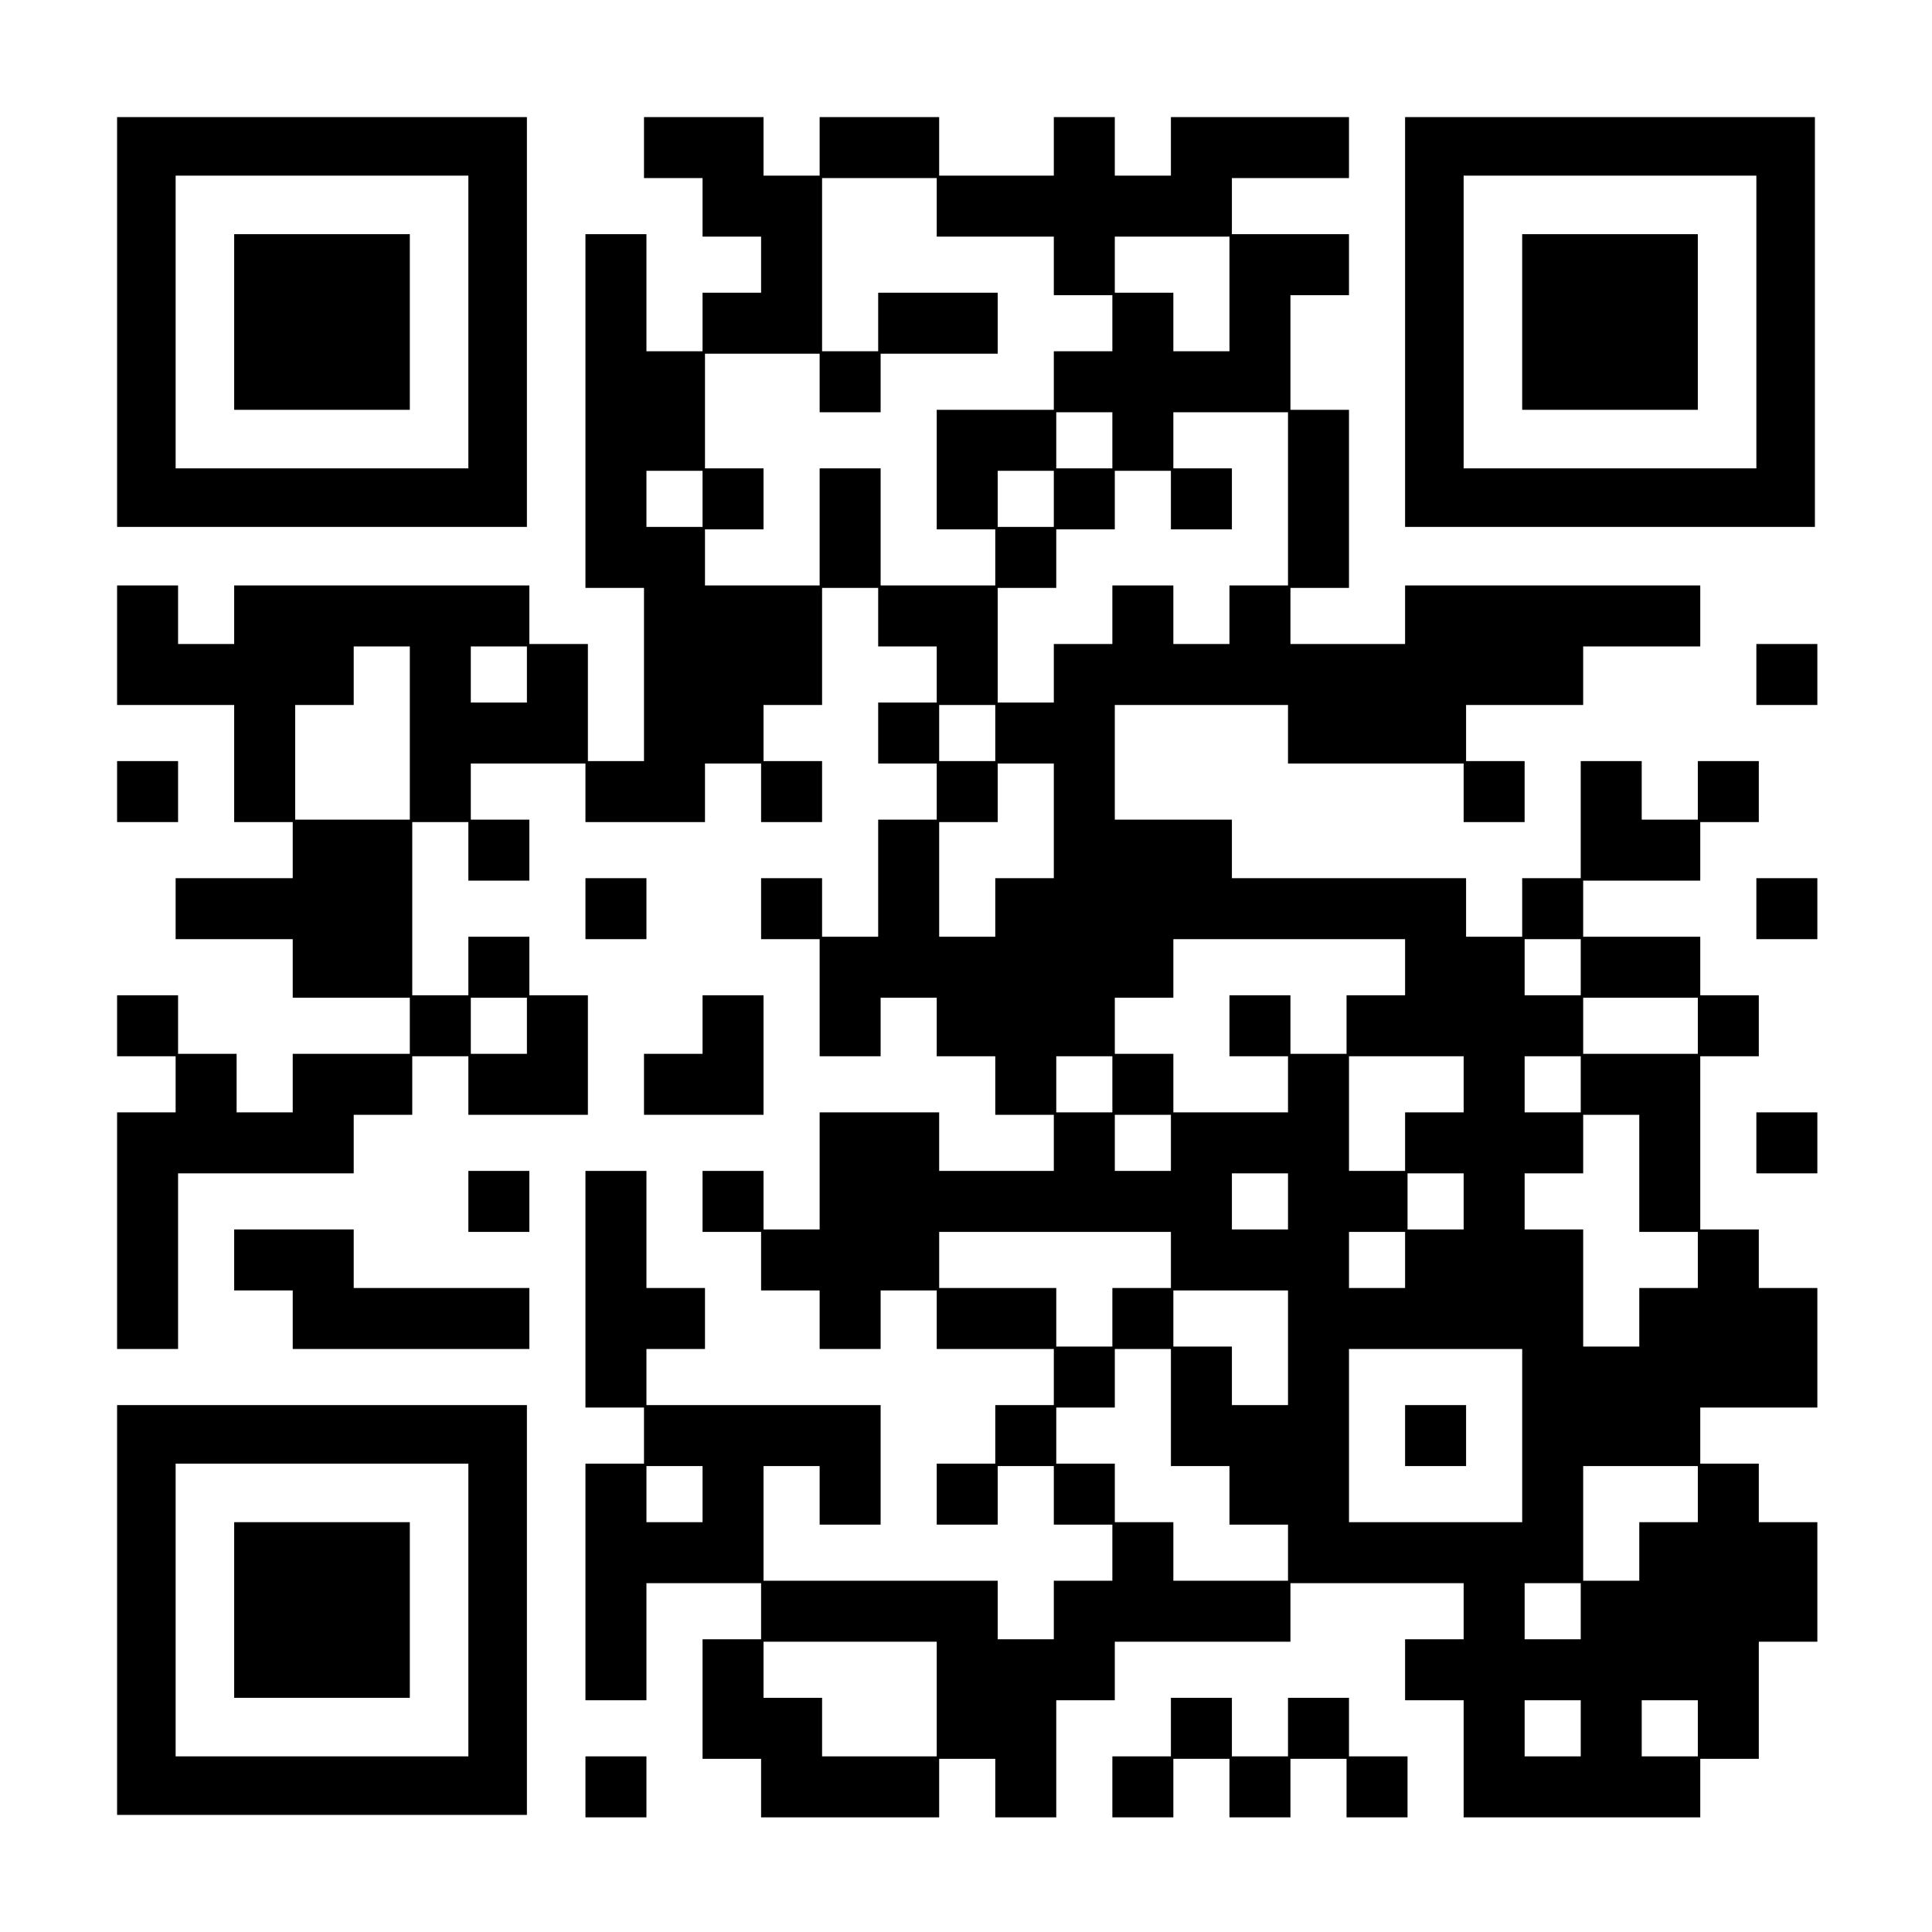 <?xml version="1.0" encoding="UTF-8" standalone="yes"?>
<svg version="1.0" xmlns="http://www.w3.org/2000/svg" width="792" height="792" viewBox="0 0 792 792" preserveAspectRatio="xMidYMid meet">
  <g transform="translate(0,792) scale(0.1,-0.1)" fill="#000000" stroke="none">
    <path d="M480 6600 l0 -840 840 0 840 0 0 840 0 840 -840 0 -840 0 0 -840z
m1440 0 l0 -600 -600 0 -600 0 0 600 0 600 600 0 600 0 0 -600z"/>
    <path d="M960 6600 l0 -360 360 0 360 0 0 360 0 360 -360 0 -360 0 0 -360z"/>
    <path d="M2640 7315 l0 -125 120 0 120 0 0 -120 0 -120 120 0 120 0 0 -115 0
-115 -120 0 -120 0 0 -120 0 -120 -115 0 -115 0 0 240 0 240 -125 0 -125 0 0
-725 0 -725 120 0 120 0 0 -355 0 -355 -115 0 -115 0 0 240 0 240 -120 0 -120
0 0 120 0 120 -605 0 -605 0 0 -120 0 -120 -115 0 -115 0 0 120 0 120 -125 0
-125 0 0 -245 0 -245 240 0 240 0 0 -240 0 -240 120 0 120 0 0 -115 0 -115
-240 0 -240 0 0 -125 0 -125 240 0 240 0 0 -120 0 -120 240 0 240 0 0 -115 0
-115 -240 0 -240 0 0 -120 0 -120 -115 0 -115 0 0 120 0 120 -120 0 -120 0 0
120 0 120 -125 0 -125 0 0 -125 0 -125 120 0 120 0 0 -115 0 -115 -120 0 -120
0 0 -485 0 -485 125 0 125 0 0 360 0 360 360 0 360 0 0 120 0 120 120 0 120 0
0 120 0 120 115 0 115 0 0 -120 0 -120 245 0 245 0 0 245 0 245 -120 0 -120 0
0 120 0 120 -125 0 -125 0 0 -120 0 -120 -115 0 -115 0 0 355 0 355 115 0 115
0 0 -120 0 -120 125 0 125 0 0 125 0 125 -120 0 -120 0 0 115 0 115 235 0 235
0 0 -120 0 -120 245 0 245 0 0 120 0 120 115 0 115 0 0 -120 0 -120 125 0 125
0 0 125 0 125 -120 0 -120 0 0 115 0 115 120 0 120 0 0 240 0 240 115 0 115 0
0 -120 0 -120 120 0 120 0 0 -115 0 -115 -120 0 -120 0 0 -125 0 -125 120 0
120 0 0 -115 0 -115 -120 0 -120 0 0 -240 0 -240 -115 0 -115 0 0 120 0 120
-125 0 -125 0 0 -125 0 -125 120 0 120 0 0 -240 0 -240 125 0 125 0 0 120 0
120 115 0 115 0 0 -120 0 -120 120 0 120 0 0 -120 0 -120 120 0 120 0 0 -115
0 -115 -235 0 -235 0 0 120 0 120 -245 0 -245 0 0 -240 0 -240 -115 0 -115 0
0 120 0 120 -125 0 -125 0 0 -125 0 -125 120 0 120 0 0 -120 0 -120 120 0 120
0 0 -120 0 -120 125 0 125 0 0 120 0 120 115 0 115 0 0 -120 0 -120 240 0 240
0 0 -115 0 -115 -120 0 -120 0 0 -120 0 -120 -120 0 -120 0 0 -125 0 -125 125
0 125 0 0 120 0 120 115 0 115 0 0 -120 0 -120 120 0 120 0 0 -115 0 -115
-120 0 -120 0 0 -120 0 -120 -115 0 -115 0 0 120 0 120 -480 0 -480 0 0 235 0
235 115 0 115 0 0 -120 0 -120 125 0 125 0 0 245 0 245 -480 0 -480 0 0 115 0
115 120 0 120 0 0 125 0 125 -120 0 -120 0 0 240 0 240 -125 0 -125 0 0 -485
0 -485 120 0 120 0 0 -115 0 -115 -120 0 -120 0 0 -485 0 -485 125 0 125 0 0
240 0 240 235 0 235 0 0 -115 0 -115 -120 0 -120 0 0 -245 0 -245 120 0 120 0
0 -120 0 -120 365 0 365 0 0 120 0 120 115 0 115 0 0 -120 0 -120 125 0 125 0
0 240 0 240 120 0 120 0 0 120 0 120 360 0 360 0 0 120 0 120 355 0 355 0 0
-115 0 -115 -120 0 -120 0 0 -125 0 -125 120 0 120 0 0 -240 0 -240 485 0 485
0 0 120 0 120 120 0 120 0 0 240 0 240 120 0 120 0 0 245 0 245 -120 0 -120 0
0 120 0 120 -120 0 -120 0 0 115 0 115 240 0 240 0 0 245 0 245 -120 0 -120 0
0 120 0 120 -120 0 -120 0 0 355 0 355 120 0 120 0 0 125 0 125 -120 0 -120 0
0 120 0 120 -240 0 -240 0 0 115 0 115 240 0 240 0 0 120 0 120 120 0 120 0 0
125 0 125 -125 0 -125 0 0 -120 0 -120 -115 0 -115 0 0 120 0 120 -125 0 -125
0 0 -240 0 -240 -120 0 -120 0 0 -120 0 -120 -115 0 -115 0 0 120 0 120 -480
0 -480 0 0 120 0 120 -240 0 -240 0 0 235 0 235 355 0 355 0 0 -120 0 -120
360 0 360 0 0 -120 0 -120 125 0 125 0 0 125 0 125 -120 0 -120 0 0 115 0 115
240 0 240 0 0 120 0 120 240 0 240 0 0 125 0 125 -605 0 -605 0 0 -120 0 -120
-235 0 -235 0 0 115 0 115 120 0 120 0 0 365 0 365 -120 0 -120 0 0 235 0 235
120 0 120 0 0 125 0 125 -240 0 -240 0 0 115 0 115 240 0 240 0 0 125 0 125
-365 0 -365 0 0 -120 0 -120 -115 0 -115 0 0 120 0 120 -125 0 -125 0 0 -120
0 -120 -235 0 -235 0 0 120 0 120 -245 0 -245 0 0 -120 0 -120 -115 0 -115 0
0 120 0 120 -245 0 -245 0 0 -125z m1200 -245 l0 -120 240 0 240 0 0 -120 0
-120 120 0 120 0 0 -115 0 -115 -120 0 -120 0 0 -120 0 -120 -240 0 -240 0 0
-245 0 -245 120 0 120 0 0 -115 0 -115 -235 0 -235 0 0 240 0 240 -125 0 -125
0 0 -240 0 -240 -235 0 -235 0 0 115 0 115 120 0 120 0 0 125 0 125 -120 0
-120 0 0 235 0 235 235 0 235 0 0 -120 0 -120 125 0 125 0 0 120 0 120 240 0
240 0 0 125 0 125 -245 0 -245 0 0 -120 0 -120 -115 0 -115 0 0 355 0 355 235
0 235 0 0 -120z m1200 -355 l0 -235 -115 0 -115 0 0 120 0 120 -120 0 -120 0
0 115 0 115 235 0 235 0 0 -235z m-480 -600 l0 -115 -115 0 -115 0 0 115 0
115 115 0 115 0 0 -115z m720 -240 l0 -355 -120 0 -120 0 0 -120 0 -120 -115
0 -115 0 0 120 0 120 -125 0 -125 0 0 -120 0 -120 -120 0 -120 0 0 -120 0
-120 -115 0 -115 0 0 235 0 235 120 0 120 0 0 120 0 120 120 0 120 0 0 120 0
120 115 0 115 0 0 -120 0 -120 125 0 125 0 0 125 0 125 -120 0 -120 0 0 115 0
115 235 0 235 0 0 -355z m-2400 0 l0 -115 -115 0 -115 0 0 115 0 115 115 0
115 0 0 -115z m1440 0 l0 -115 -115 0 -115 0 0 115 0 115 115 0 115 0 0 -115z
m-2640 -960 l0 -355 -235 0 -235 0 0 235 0 235 120 0 120 0 0 120 0 120 115 0
115 0 0 -355z m480 240 l0 -115 -115 0 -115 0 0 115 0 115 115 0 115 0 0 -115z
m1920 -240 l0 -115 -115 0 -115 0 0 115 0 115 115 0 115 0 0 -115z m240 -360
l0 -235 -120 0 -120 0 0 -120 0 -120 -115 0 -115 0 0 235 0 235 120 0 120 0 0
120 0 120 115 0 115 0 0 -235z m1440 -600 l0 -115 -120 0 -120 0 0 -120 0
-120 -115 0 -115 0 0 120 0 120 -125 0 -125 0 0 -125 0 -125 120 0 120 0 0
-115 0 -115 -235 0 -235 0 0 120 0 120 -120 0 -120 0 0 115 0 115 120 0 120 0
0 120 0 120 475 0 475 0 0 -115z m720 0 l0 -115 -115 0 -115 0 0 115 0 115
115 0 115 0 0 -115z m-4320 -240 l0 -115 -115 0 -115 0 0 115 0 115 115 0 115
0 0 -115z m4800 0 l0 -115 -235 0 -235 0 0 115 0 115 235 0 235 0 0 -115z
m-2400 -240 l0 -115 -115 0 -115 0 0 115 0 115 115 0 115 0 0 -115z m1440 0
l0 -115 -120 0 -120 0 0 -120 0 -120 -115 0 -115 0 0 235 0 235 235 0 235 0 0
-115z m480 0 l0 -115 -115 0 -115 0 0 115 0 115 115 0 115 0 0 -115z m-1680
-240 l0 -115 -115 0 -115 0 0 115 0 115 115 0 115 0 0 -115z m1920 -125 l0
-240 120 0 120 0 0 -115 0 -115 -120 0 -120 0 0 -120 0 -120 -115 0 -115 0 0
240 0 240 -120 0 -120 0 0 115 0 115 120 0 120 0 0 120 0 120 115 0 115 0 0
-240z m-1440 -115 l0 -115 -115 0 -115 0 0 115 0 115 115 0 115 0 0 -115z
m720 0 l0 -115 -115 0 -115 0 0 115 0 115 115 0 115 0 0 -115z m-1200 -240 l0
-115 -120 0 -120 0 0 -120 0 -120 -115 0 -115 0 0 120 0 120 -240 0 -240 0 0
115 0 115 475 0 475 0 0 -115z m960 0 l0 -115 -115 0 -115 0 0 115 0 115 115
0 115 0 0 -115z m-480 -360 l0 -235 -115 0 -115 0 0 120 0 120 -120 0 -120 0
0 115 0 115 235 0 235 0 0 -235z m-480 -245 l0 -240 120 0 120 0 0 -120 0
-120 120 0 120 0 0 -115 0 -115 -235 0 -235 0 0 120 0 120 -120 0 -120 0 0
120 0 120 -120 0 -120 0 0 115 0 115 120 0 120 0 0 120 0 120 115 0 115 0 0
-240z m1440 -115 l0 -355 -355 0 -355 0 0 355 0 355 355 0 355 0 0 -355z
m-3360 -240 l0 -115 -115 0 -115 0 0 115 0 115 115 0 115 0 0 -115z m4080 0
l0 -115 -120 0 -120 0 0 -120 0 -120 -115 0 -115 0 0 235 0 235 235 0 235 0 0
-115z m-480 -480 l0 -115 -115 0 -115 0 0 115 0 115 115 0 115 0 0 -115z
m-2640 -360 l0 -235 -235 0 -235 0 0 120 0 120 -120 0 -120 0 0 115 0 115 355
0 355 0 0 -235z m2640 -120 l0 -115 -115 0 -115 0 0 115 0 115 115 0 115 0 0
-115z m480 0 l0 -115 -115 0 -115 0 0 115 0 115 115 0 115 0 0 -115z"/>
    <path d="M5760 2035 l0 -125 125 0 125 0 0 125 0 125 -125 0 -125 0 0 -125z"/>
    <path d="M5760 6600 l0 -840 840 0 840 0 0 840 0 840 -840 0 -840 0 0 -840z
m1440 0 l0 -600 -600 0 -600 0 0 600 0 600 600 0 600 0 0 -600z"/>
    <path d="M6240 6600 l0 -360 360 0 360 0 0 360 0 360 -360 0 -360 0 0 -360z"/>
    <path d="M7200 5155 l0 -125 125 0 125 0 0 125 0 125 -125 0 -125 0 0 -125z"/>
    <path d="M480 4675 l0 -125 125 0 125 0 0 125 0 125 -125 0 -125 0 0 -125z"/>
    <path d="M2400 4195 l0 -125 125 0 125 0 0 125 0 125 -125 0 -125 0 0 -125z"/>
    <path d="M7200 4195 l0 -125 125 0 125 0 0 125 0 125 -125 0 -125 0 0 -125z"/>
    <path d="M2880 3720 l0 -120 -120 0 -120 0 0 -125 0 -125 245 0 245 0 0 245 0
245 -125 0 -125 0 0 -120z"/>
    <path d="M7200 3235 l0 -125 125 0 125 0 0 125 0 125 -125 0 -125 0 0 -125z"/>
    <path d="M1920 2995 l0 -125 125 0 125 0 0 125 0 125 -125 0 -125 0 0 -125z"/>
    <path d="M960 2755 l0 -125 120 0 120 0 0 -120 0 -120 485 0 485 0 0 125 0
125 -360 0 -360 0 0 120 0 120 -245 0 -245 0 0 -125z"/>
    <path d="M480 1320 l0 -840 840 0 840 0 0 840 0 840 -840 0 -840 0 0 -840z
m1440 0 l0 -600 -600 0 -600 0 0 600 0 600 600 0 600 0 0 -600z"/>
    <path d="M960 1320 l0 -360 360 0 360 0 0 360 0 360 -360 0 -360 0 0 -360z"/>
    <path d="M4800 840 l0 -120 -120 0 -120 0 0 -125 0 -125 125 0 125 0 0 120 0
120 115 0 115 0 0 -120 0 -120 125 0 125 0 0 120 0 120 115 0 115 0 0 -120 0
-120 125 0 125 0 0 125 0 125 -120 0 -120 0 0 120 0 120 -125 0 -125 0 0 -120
0 -120 -115 0 -115 0 0 120 0 120 -125 0 -125 0 0 -120z"/>
    <path d="M2400 595 l0 -125 125 0 125 0 0 125 0 125 -125 0 -125 0 0 -125z"/>
  </g>
</svg>